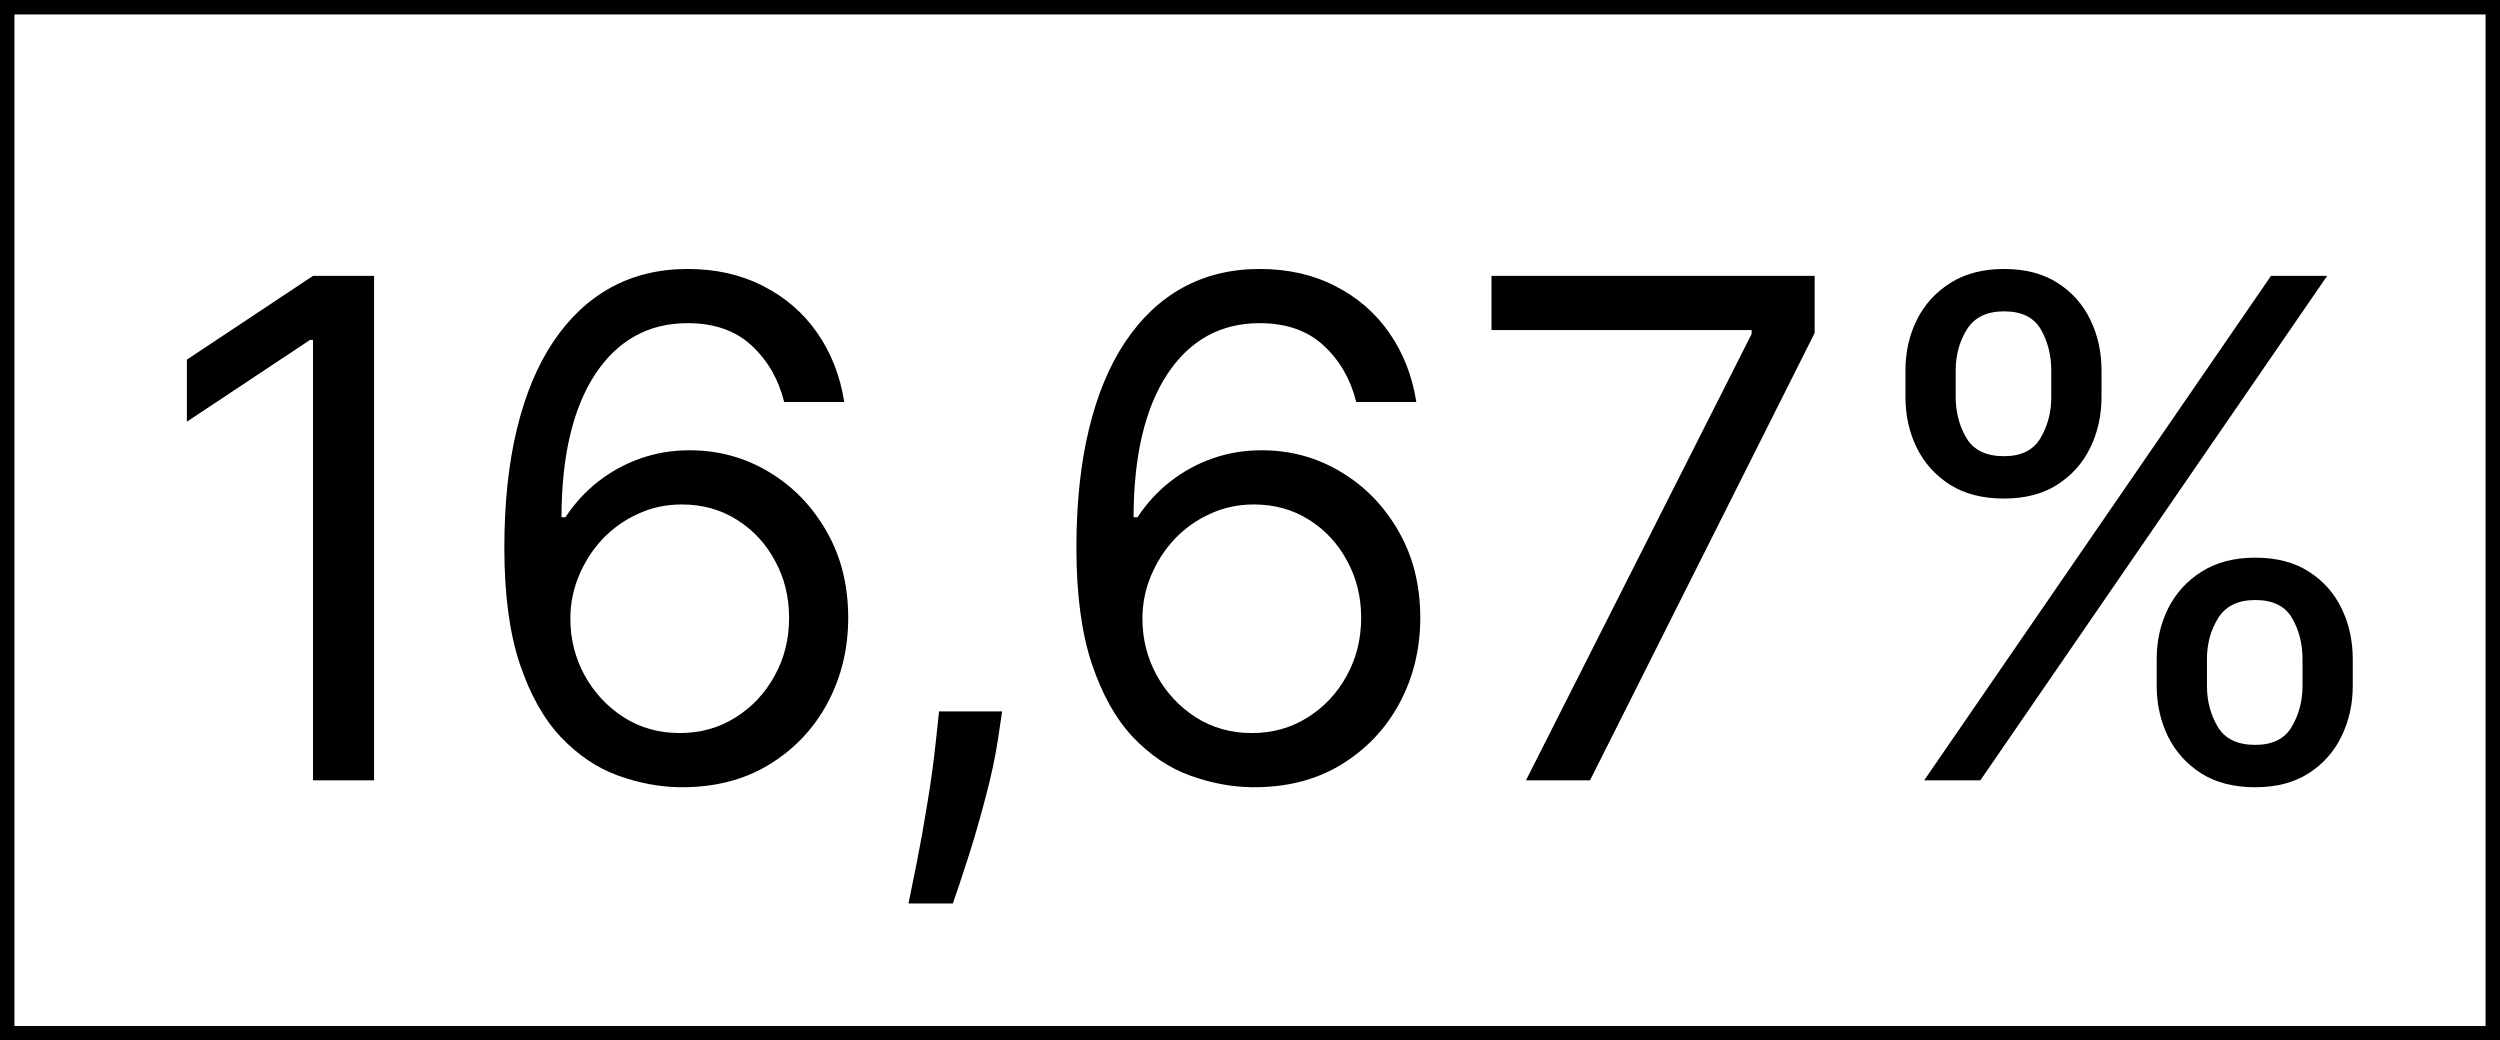 <?xml version="1.0" encoding="UTF-8"?> <svg xmlns="http://www.w3.org/2000/svg" width="173" height="72" viewBox="0 0 173 72" fill="none"><rect x="0.5" y="0.5" width="172" height="71" stroke="black"></rect><path d="M25.886 19.091V54H21.659V23.522H21.454L12.932 29.181V24.886L21.659 19.091H25.886Z" fill="black"></path><path d="M47.037 54.477C45.605 54.454 44.173 54.181 42.741 53.659C41.31 53.136 40.003 52.255 38.821 51.017C37.639 49.767 36.69 48.079 35.974 45.954C35.258 43.818 34.901 41.136 34.901 37.909C34.901 34.818 35.19 32.079 35.77 29.693C36.349 27.295 37.19 25.278 38.293 23.642C39.395 21.994 40.724 20.744 42.281 19.892C43.849 19.039 45.616 18.613 47.582 18.613C49.537 18.613 51.276 19.005 52.798 19.789C54.332 20.562 55.582 21.642 56.548 23.028C57.514 24.414 58.139 26.011 58.423 27.818H54.264C53.878 26.25 53.128 24.948 52.014 23.914C50.901 22.88 49.423 22.363 47.582 22.363C44.878 22.363 42.747 23.539 41.19 25.892C39.645 28.244 38.866 31.545 38.855 35.795H39.128C39.764 34.829 40.52 34.005 41.395 33.324C42.281 32.63 43.258 32.096 44.327 31.721C45.395 31.346 46.526 31.159 47.719 31.159C49.719 31.159 51.548 31.659 53.207 32.659C54.866 33.647 56.196 35.017 57.196 36.767C58.196 38.505 58.696 40.5 58.696 42.75C58.696 44.909 58.213 46.886 57.247 48.681C56.281 50.466 54.923 51.886 53.173 52.943C51.435 53.988 49.389 54.5 47.037 54.477ZM47.037 50.727C48.469 50.727 49.753 50.369 50.889 49.653C52.037 48.937 52.94 47.977 53.599 46.772C54.27 45.568 54.605 44.227 54.605 42.75C54.605 41.306 54.281 39.994 53.633 38.812C52.997 37.619 52.116 36.67 50.991 35.966C49.878 35.261 48.605 34.909 47.173 34.909C46.094 34.909 45.088 35.125 44.156 35.556C43.224 35.977 42.406 36.556 41.702 37.295C41.008 38.034 40.463 38.88 40.065 39.835C39.667 40.778 39.469 41.772 39.469 42.818C39.469 44.204 39.792 45.5 40.44 46.704C41.099 47.909 41.997 48.88 43.133 49.619C44.281 50.358 45.582 50.727 47.037 50.727Z" fill="black"></path><path d="M69.347 49.227L69.074 51.068C68.881 52.363 68.585 53.75 68.188 55.227C67.801 56.704 67.398 58.096 66.977 59.403C66.557 60.71 66.21 61.75 65.938 62.522H62.869C63.017 61.795 63.21 60.835 63.449 59.642C63.688 58.449 63.926 57.113 64.165 55.636C64.415 54.17 64.619 52.67 64.778 51.136L64.983 49.227H69.347Z" fill="black"></path><path d="M86.624 54.477C85.192 54.454 83.76 54.181 82.328 53.659C80.897 53.136 79.59 52.255 78.408 51.017C77.226 49.767 76.277 48.079 75.561 45.954C74.845 43.818 74.487 41.136 74.487 37.909C74.487 34.818 74.777 32.079 75.357 29.693C75.936 27.295 76.777 25.278 77.879 23.642C78.982 21.994 80.311 20.744 81.868 19.892C83.436 19.039 85.203 18.613 87.169 18.613C89.124 18.613 90.862 19.005 92.385 19.789C93.919 20.562 95.169 21.642 96.135 23.028C97.101 24.414 97.726 26.011 98.01 27.818H93.851C93.465 26.25 92.715 24.948 91.601 23.914C90.487 22.88 89.01 22.363 87.169 22.363C84.465 22.363 82.334 23.539 80.777 25.892C79.232 28.244 78.453 31.545 78.442 35.795H78.715C79.351 34.829 80.107 34.005 80.982 33.324C81.868 32.63 82.845 32.096 83.913 31.721C84.982 31.346 86.112 31.159 87.306 31.159C89.306 31.159 91.135 31.659 92.794 32.659C94.453 33.647 95.783 35.017 96.783 36.767C97.783 38.505 98.283 40.5 98.283 42.75C98.283 44.909 97.8 46.886 96.834 48.681C95.868 50.466 94.51 51.886 92.76 52.943C91.022 53.988 88.976 54.5 86.624 54.477ZM86.624 50.727C88.056 50.727 89.34 50.369 90.476 49.653C91.624 48.937 92.527 47.977 93.186 46.772C93.857 45.568 94.192 44.227 94.192 42.75C94.192 41.306 93.868 39.994 93.22 38.812C92.584 37.619 91.703 36.67 90.578 35.966C89.465 35.261 88.192 34.909 86.76 34.909C85.681 34.909 84.675 35.125 83.743 35.556C82.811 35.977 81.993 36.556 81.288 37.295C80.595 38.034 80.05 38.88 79.652 39.835C79.254 40.778 79.056 41.772 79.056 42.818C79.056 44.204 79.379 45.5 80.027 46.704C80.686 47.909 81.584 48.88 82.72 49.619C83.868 50.358 85.169 50.727 86.624 50.727Z" fill="black"></path><path d="M105.597 54L121.211 23.113V22.841H103.211V19.091H125.574V23.045L110.029 54H105.597Z" fill="black"></path><path d="M149.243 47.454V45.613C149.243 44.341 149.505 43.176 150.027 42.119C150.561 41.051 151.334 40.199 152.346 39.562C153.368 38.914 154.607 38.591 156.061 38.591C157.539 38.591 158.777 38.914 159.777 39.562C160.777 40.199 161.533 41.051 162.044 42.119C162.556 43.176 162.811 44.341 162.811 45.613V47.454C162.811 48.727 162.55 49.897 162.027 50.966C161.516 52.022 160.755 52.875 159.743 53.522C158.743 54.159 157.516 54.477 156.061 54.477C154.584 54.477 153.34 54.159 152.329 53.522C151.317 52.875 150.55 52.022 150.027 50.966C149.505 49.897 149.243 48.727 149.243 47.454ZM152.721 45.613V47.454C152.721 48.511 152.971 49.46 153.471 50.301C153.971 51.13 154.834 51.545 156.061 51.545C157.255 51.545 158.096 51.13 158.584 50.301C159.084 49.46 159.334 48.511 159.334 47.454V45.613C159.334 44.556 159.096 43.613 158.618 42.784C158.141 41.943 157.289 41.522 156.061 41.522C154.868 41.522 154.01 41.943 153.488 42.784C152.976 43.613 152.721 44.556 152.721 45.613ZM131.857 27.477V25.636C131.857 24.363 132.118 23.198 132.641 22.142C133.175 21.073 133.948 20.221 134.959 19.585C135.982 18.937 137.221 18.613 138.675 18.613C140.152 18.613 141.391 18.937 142.391 19.585C143.391 20.221 144.147 21.073 144.658 22.142C145.169 23.198 145.425 24.363 145.425 25.636V27.477C145.425 28.75 145.164 29.92 144.641 30.988C144.13 32.045 143.368 32.897 142.357 33.545C141.357 34.181 140.13 34.5 138.675 34.5C137.198 34.5 135.954 34.181 134.942 33.545C133.931 32.897 133.164 32.045 132.641 30.988C132.118 29.92 131.857 28.75 131.857 27.477ZM135.334 25.636V27.477C135.334 28.534 135.584 29.483 136.084 30.323C136.584 31.153 137.448 31.568 138.675 31.568C139.868 31.568 140.709 31.153 141.198 30.323C141.698 29.483 141.948 28.534 141.948 27.477V25.636C141.948 24.579 141.709 23.636 141.232 22.806C140.755 21.966 139.902 21.545 138.675 21.545C137.482 21.545 136.624 21.966 136.101 22.806C135.59 23.636 135.334 24.579 135.334 25.636ZM133.152 54L157.152 19.091H161.039L137.039 54H133.152Z" fill="black"></path></svg> 